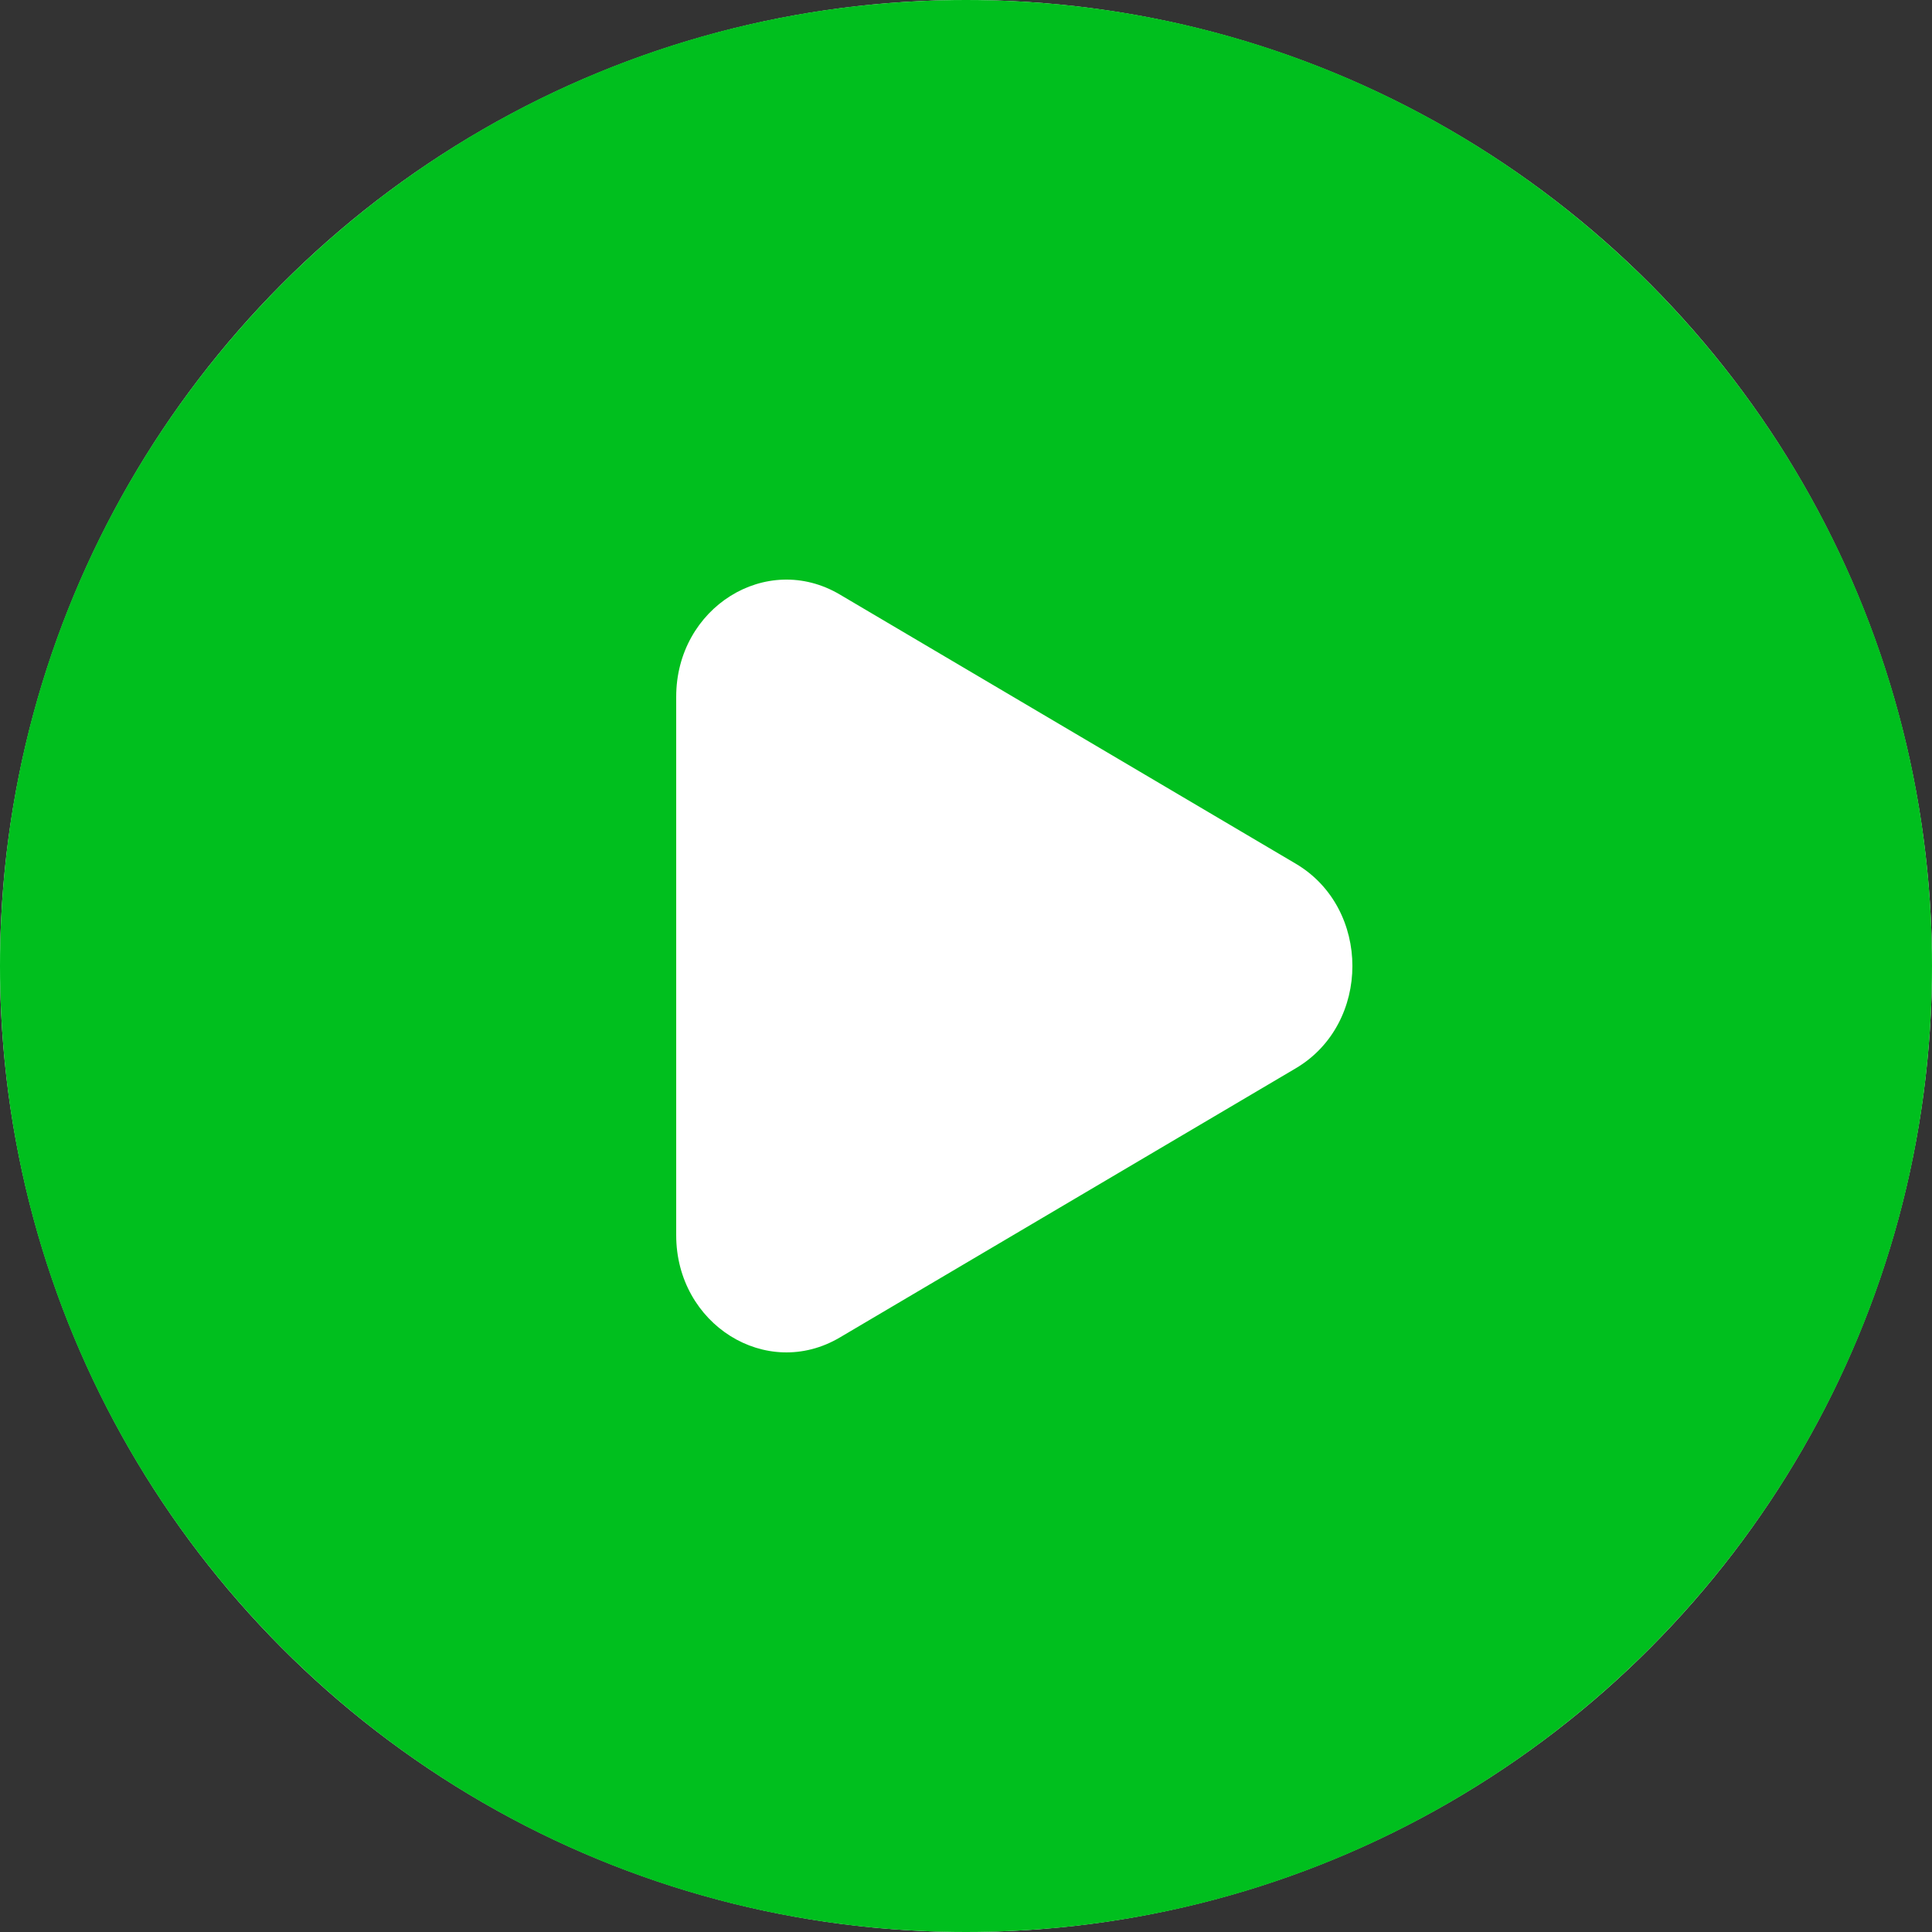 <?xml version="1.0" encoding="UTF-8"?> <svg xmlns="http://www.w3.org/2000/svg" width="131" height="131" viewBox="0 0 131 131" fill="none"><rect x="0" y="0" width="131" height="131" fill="#333333" stroke="none"/> <circle cx="65.5" cy="65.5" r="65.5" fill="white"></circle> <path fill-rule="evenodd" clip-rule="evenodd" d="M65.5 131C101.674 131 131 101.674 131 65.5C131 29.325 101.674 0 65.5 0C29.325 0 0 29.325 0 65.5C0 101.674 29.325 131 65.5 131ZM56.942 90.69L87.86 72.436C92.98 69.413 92.98 61.587 87.86 58.564L56.942 40.31C51.966 37.372 45.85 41.196 45.85 47.246V83.754C45.85 89.804 51.966 93.628 56.942 90.69Z" fill="#00BF1E"></path> </svg> 
